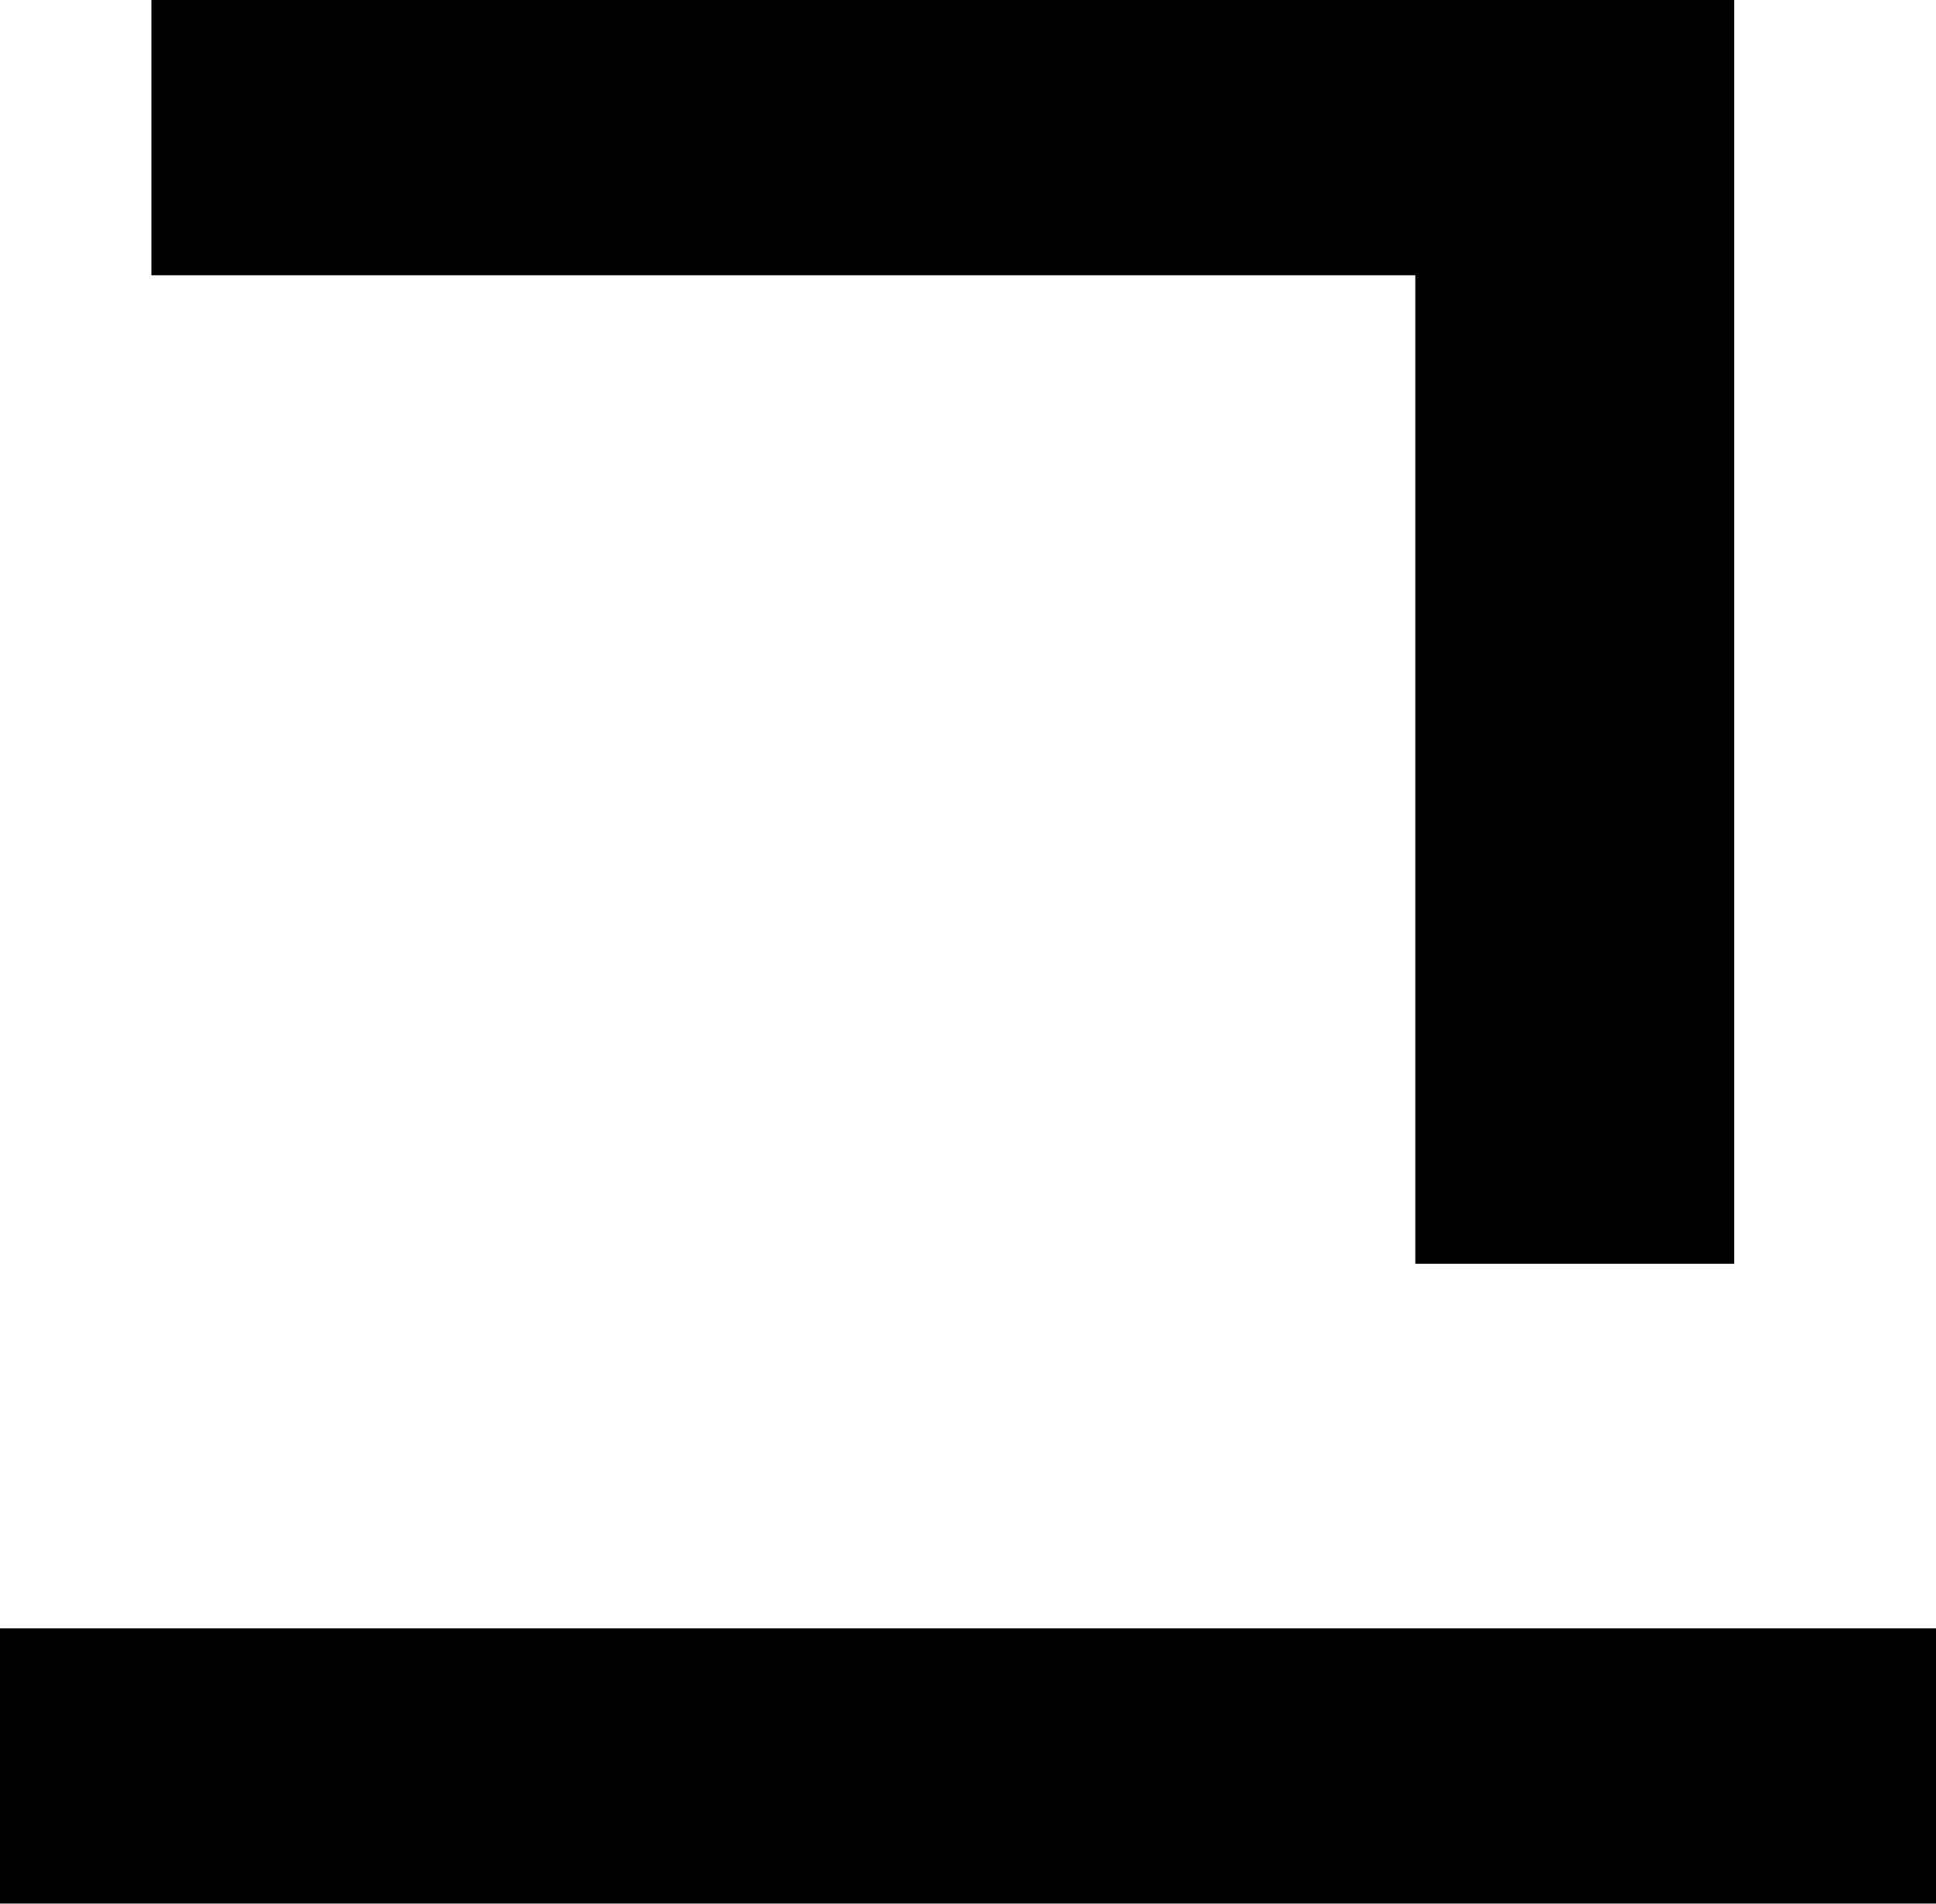 <?xml version="1.0" encoding="utf-8"?>
<svg xmlns="http://www.w3.org/2000/svg" fill="none" height="100%" overflow="visible" preserveAspectRatio="none" style="display: block;" viewBox="0 0 27.008 26.56" width="100%">
<path d="M24.192 0V17.632H19.744V3.84H2.112V0H24.192ZM27.008 22.72V26.56H0V22.72H27.008Z" fill="black" id="Vector"/>
</svg>
